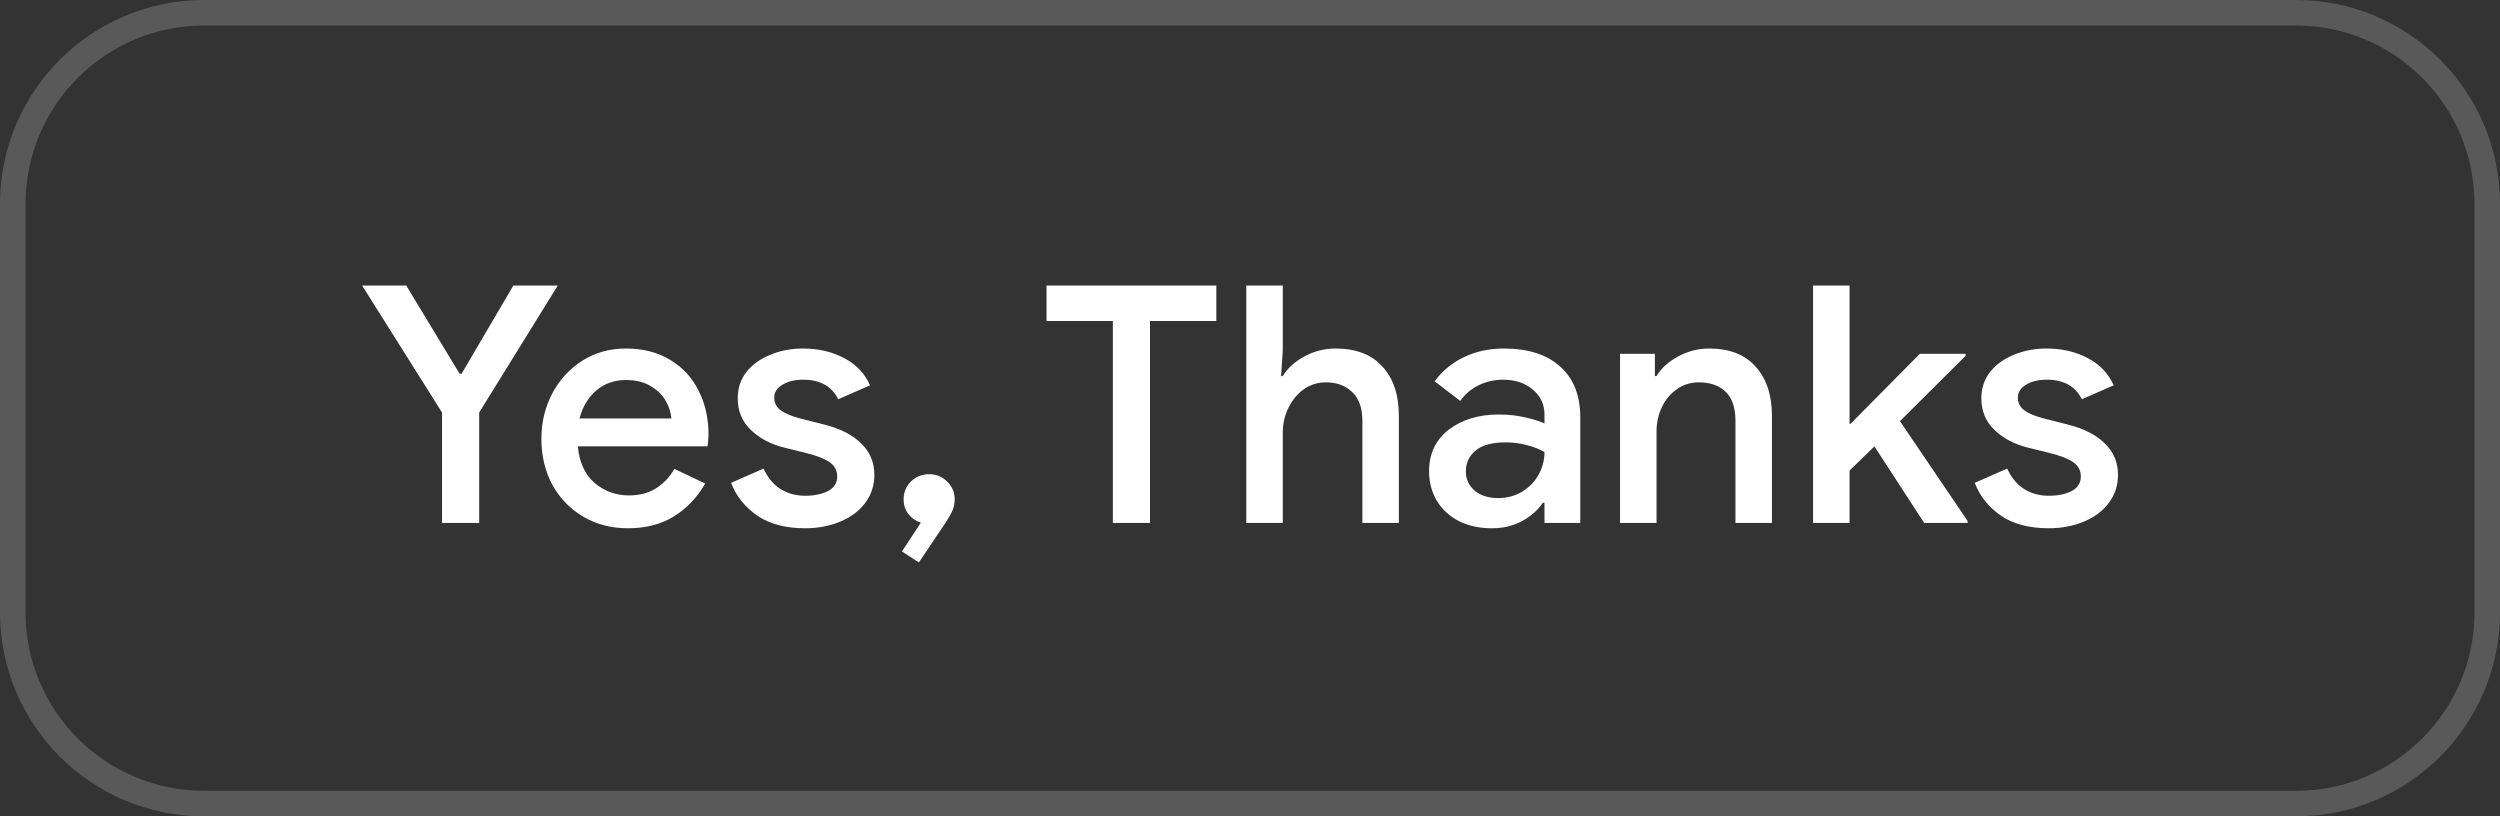 <?xml version="1.0" encoding="UTF-8"?> <svg xmlns="http://www.w3.org/2000/svg" width="98" height="32" viewBox="0 0 98 32" fill="none"><rect x="0" y="0" width="98" height="32" fill="#333333" stroke="none"/><path d="M8 0.5H90C94.142 0.5 97.5 3.858 97.5 8V24C97.5 28.142 94.142 31.5 90 31.5H8C3.858 31.5 0.5 28.142 0.5 24V8C0.5 3.858 3.858 0.5 8 0.5Z" stroke="#595959"></path><path d="M17.328 16.171L14.195 11.192H15.924L18.017 14.65H18.095L20.123 11.192H21.865L18.784 16.171V20.5H17.328V16.171ZM24.615 20.708C23.965 20.708 23.38 20.556 22.86 20.253C22.349 19.95 21.946 19.534 21.651 19.005C21.365 18.468 21.222 17.865 21.222 17.198C21.222 16.565 21.361 15.98 21.638 15.443C21.924 14.897 22.318 14.464 22.821 14.143C23.324 13.822 23.896 13.662 24.537 13.662C25.204 13.662 25.781 13.809 26.266 14.104C26.76 14.399 27.133 14.802 27.384 15.313C27.644 15.824 27.774 16.401 27.774 17.042C27.774 17.163 27.761 17.315 27.735 17.497H22.652C22.704 18.112 22.921 18.589 23.302 18.927C23.692 19.256 24.143 19.421 24.654 19.421C25.061 19.421 25.412 19.33 25.707 19.148C26.01 18.957 26.253 18.702 26.435 18.381L27.644 18.953C27.332 19.499 26.925 19.928 26.422 20.24C25.919 20.552 25.317 20.708 24.615 20.708ZM26.318 16.405C26.301 16.171 26.227 15.941 26.097 15.716C25.967 15.482 25.768 15.287 25.499 15.131C25.239 14.975 24.918 14.897 24.537 14.897C24.078 14.897 23.688 15.036 23.367 15.313C23.055 15.582 22.838 15.946 22.717 16.405H26.318ZM31.558 20.708C30.795 20.708 30.171 20.543 29.686 20.214C29.2 19.876 28.858 19.447 28.659 18.927L29.933 18.368C30.089 18.715 30.305 18.979 30.583 19.161C30.869 19.343 31.194 19.434 31.558 19.434C31.913 19.434 32.212 19.373 32.455 19.252C32.697 19.122 32.819 18.931 32.819 18.68C32.819 18.437 32.715 18.247 32.507 18.108C32.299 17.969 31.978 17.848 31.545 17.744L30.752 17.549C30.223 17.419 29.785 17.189 29.439 16.86C29.092 16.531 28.919 16.115 28.919 15.612C28.919 15.222 29.031 14.88 29.257 14.585C29.491 14.29 29.803 14.065 30.193 13.909C30.583 13.744 31.007 13.662 31.467 13.662C32.082 13.662 32.624 13.788 33.092 14.039C33.56 14.282 33.898 14.637 34.106 15.105L32.858 15.651C32.606 15.14 32.147 14.884 31.48 14.884C31.159 14.884 30.89 14.949 30.674 15.079C30.457 15.209 30.349 15.378 30.349 15.586C30.349 15.785 30.431 15.95 30.596 16.08C30.76 16.201 31.003 16.305 31.324 16.392L32.299 16.639C32.949 16.804 33.438 17.055 33.768 17.393C34.106 17.722 34.275 18.13 34.275 18.615C34.275 19.031 34.153 19.399 33.911 19.72C33.677 20.032 33.352 20.275 32.936 20.448C32.52 20.621 32.06 20.708 31.558 20.708ZM35.357 21.618L36.098 20.487C35.916 20.435 35.755 20.327 35.617 20.162C35.487 19.997 35.422 19.802 35.422 19.577C35.422 19.3 35.517 19.066 35.708 18.875C35.907 18.684 36.145 18.589 36.423 18.589C36.7 18.589 36.934 18.684 37.125 18.875C37.324 19.066 37.424 19.3 37.424 19.577C37.424 19.733 37.393 19.88 37.333 20.019C37.272 20.158 37.181 20.318 37.06 20.5L36.02 22.047L35.357 21.618ZM43.624 12.583H41.024V11.192H47.68V12.583H45.08V20.5H43.624V12.583ZM48.855 11.192H50.285V13.727L50.22 14.741H50.285C50.476 14.429 50.758 14.173 51.13 13.974C51.512 13.766 51.919 13.662 52.352 13.662C53.158 13.662 53.774 13.9 54.198 14.377C54.623 14.845 54.835 15.486 54.835 16.301V20.5H53.405V16.496C53.405 15.993 53.271 15.616 53.002 15.365C52.742 15.114 52.4 14.988 51.975 14.988C51.655 14.988 51.364 15.079 51.104 15.261C50.853 15.443 50.654 15.686 50.506 15.989C50.359 16.284 50.285 16.6 50.285 16.938V20.5H48.855V11.192ZM58.477 20.708C58 20.708 57.575 20.617 57.203 20.435C56.83 20.244 56.539 19.98 56.331 19.642C56.123 19.295 56.02 18.905 56.02 18.472C56.02 17.787 56.275 17.246 56.786 16.847C57.306 16.448 57.961 16.249 58.749 16.249C59.139 16.249 59.49 16.288 59.803 16.366C60.114 16.435 60.361 16.513 60.544 16.6V16.262C60.544 15.855 60.392 15.525 60.089 15.274C59.785 15.014 59.395 14.884 58.919 14.884C58.581 14.884 58.26 14.958 57.956 15.105C57.662 15.252 57.423 15.456 57.242 15.716L56.24 14.949C56.535 14.542 56.916 14.225 57.385 14C57.852 13.775 58.373 13.662 58.944 13.662C59.907 13.662 60.648 13.9 61.167 14.377C61.688 14.845 61.947 15.508 61.947 16.366V20.5H60.544V19.707H60.478C60.288 19.993 60.019 20.231 59.672 20.422C59.326 20.613 58.927 20.708 58.477 20.708ZM58.724 19.525C59.07 19.525 59.382 19.443 59.66 19.278C59.937 19.113 60.154 18.892 60.309 18.615C60.465 18.338 60.544 18.039 60.544 17.718C60.344 17.605 60.11 17.514 59.842 17.445C59.581 17.376 59.309 17.341 59.023 17.341C58.485 17.341 58.091 17.449 57.84 17.666C57.588 17.874 57.462 18.147 57.462 18.485C57.462 18.788 57.58 19.04 57.813 19.239C58.047 19.43 58.351 19.525 58.724 19.525ZM63.506 13.87H64.871V14.741H64.936C65.126 14.429 65.408 14.173 65.781 13.974C66.162 13.766 66.565 13.662 66.99 13.662C67.796 13.662 68.407 13.9 68.823 14.377C69.248 14.845 69.46 15.486 69.46 16.301V20.5H68.03V16.496C68.03 15.976 67.9 15.595 67.64 15.352C67.388 15.109 67.037 14.988 66.587 14.988C66.266 14.988 65.98 15.079 65.729 15.261C65.478 15.434 65.282 15.668 65.144 15.963C65.005 16.258 64.936 16.574 64.936 16.912V20.5H63.506V13.87ZM71.072 11.192H72.502V16.613H72.541L75.258 13.87H77.052V13.948L74.478 16.509L77.13 20.422V20.5H75.427L73.477 17.497L72.502 18.446V20.5H71.072V11.192ZM80.308 20.708C79.545 20.708 78.921 20.543 78.436 20.214C77.95 19.876 77.608 19.447 77.409 18.927L78.683 18.368C78.839 18.715 79.055 18.979 79.333 19.161C79.619 19.343 79.944 19.434 80.308 19.434C80.663 19.434 80.962 19.373 81.205 19.252C81.447 19.122 81.569 18.931 81.569 18.68C81.569 18.437 81.465 18.247 81.257 18.108C81.049 17.969 80.728 17.848 80.295 17.744L79.502 17.549C78.973 17.419 78.535 17.189 78.189 16.86C77.842 16.531 77.669 16.115 77.669 15.612C77.669 15.222 77.781 14.88 78.007 14.585C78.241 14.29 78.553 14.065 78.943 13.909C79.333 13.744 79.757 13.662 80.217 13.662C80.832 13.662 81.374 13.788 81.842 14.039C82.31 14.282 82.648 14.637 82.856 15.105L81.608 15.651C81.356 15.14 80.897 14.884 80.23 14.884C79.909 14.884 79.64 14.949 79.424 15.079C79.207 15.209 79.099 15.378 79.099 15.586C79.099 15.785 79.181 15.95 79.346 16.08C79.51 16.201 79.753 16.305 80.074 16.392L81.049 16.639C81.699 16.804 82.188 17.055 82.518 17.393C82.856 17.722 83.025 18.13 83.025 18.615C83.025 19.031 82.903 19.399 82.661 19.72C82.427 20.032 82.102 20.275 81.686 20.448C81.27 20.621 80.81 20.708 80.308 20.708Z" fill="white"></path></svg> 